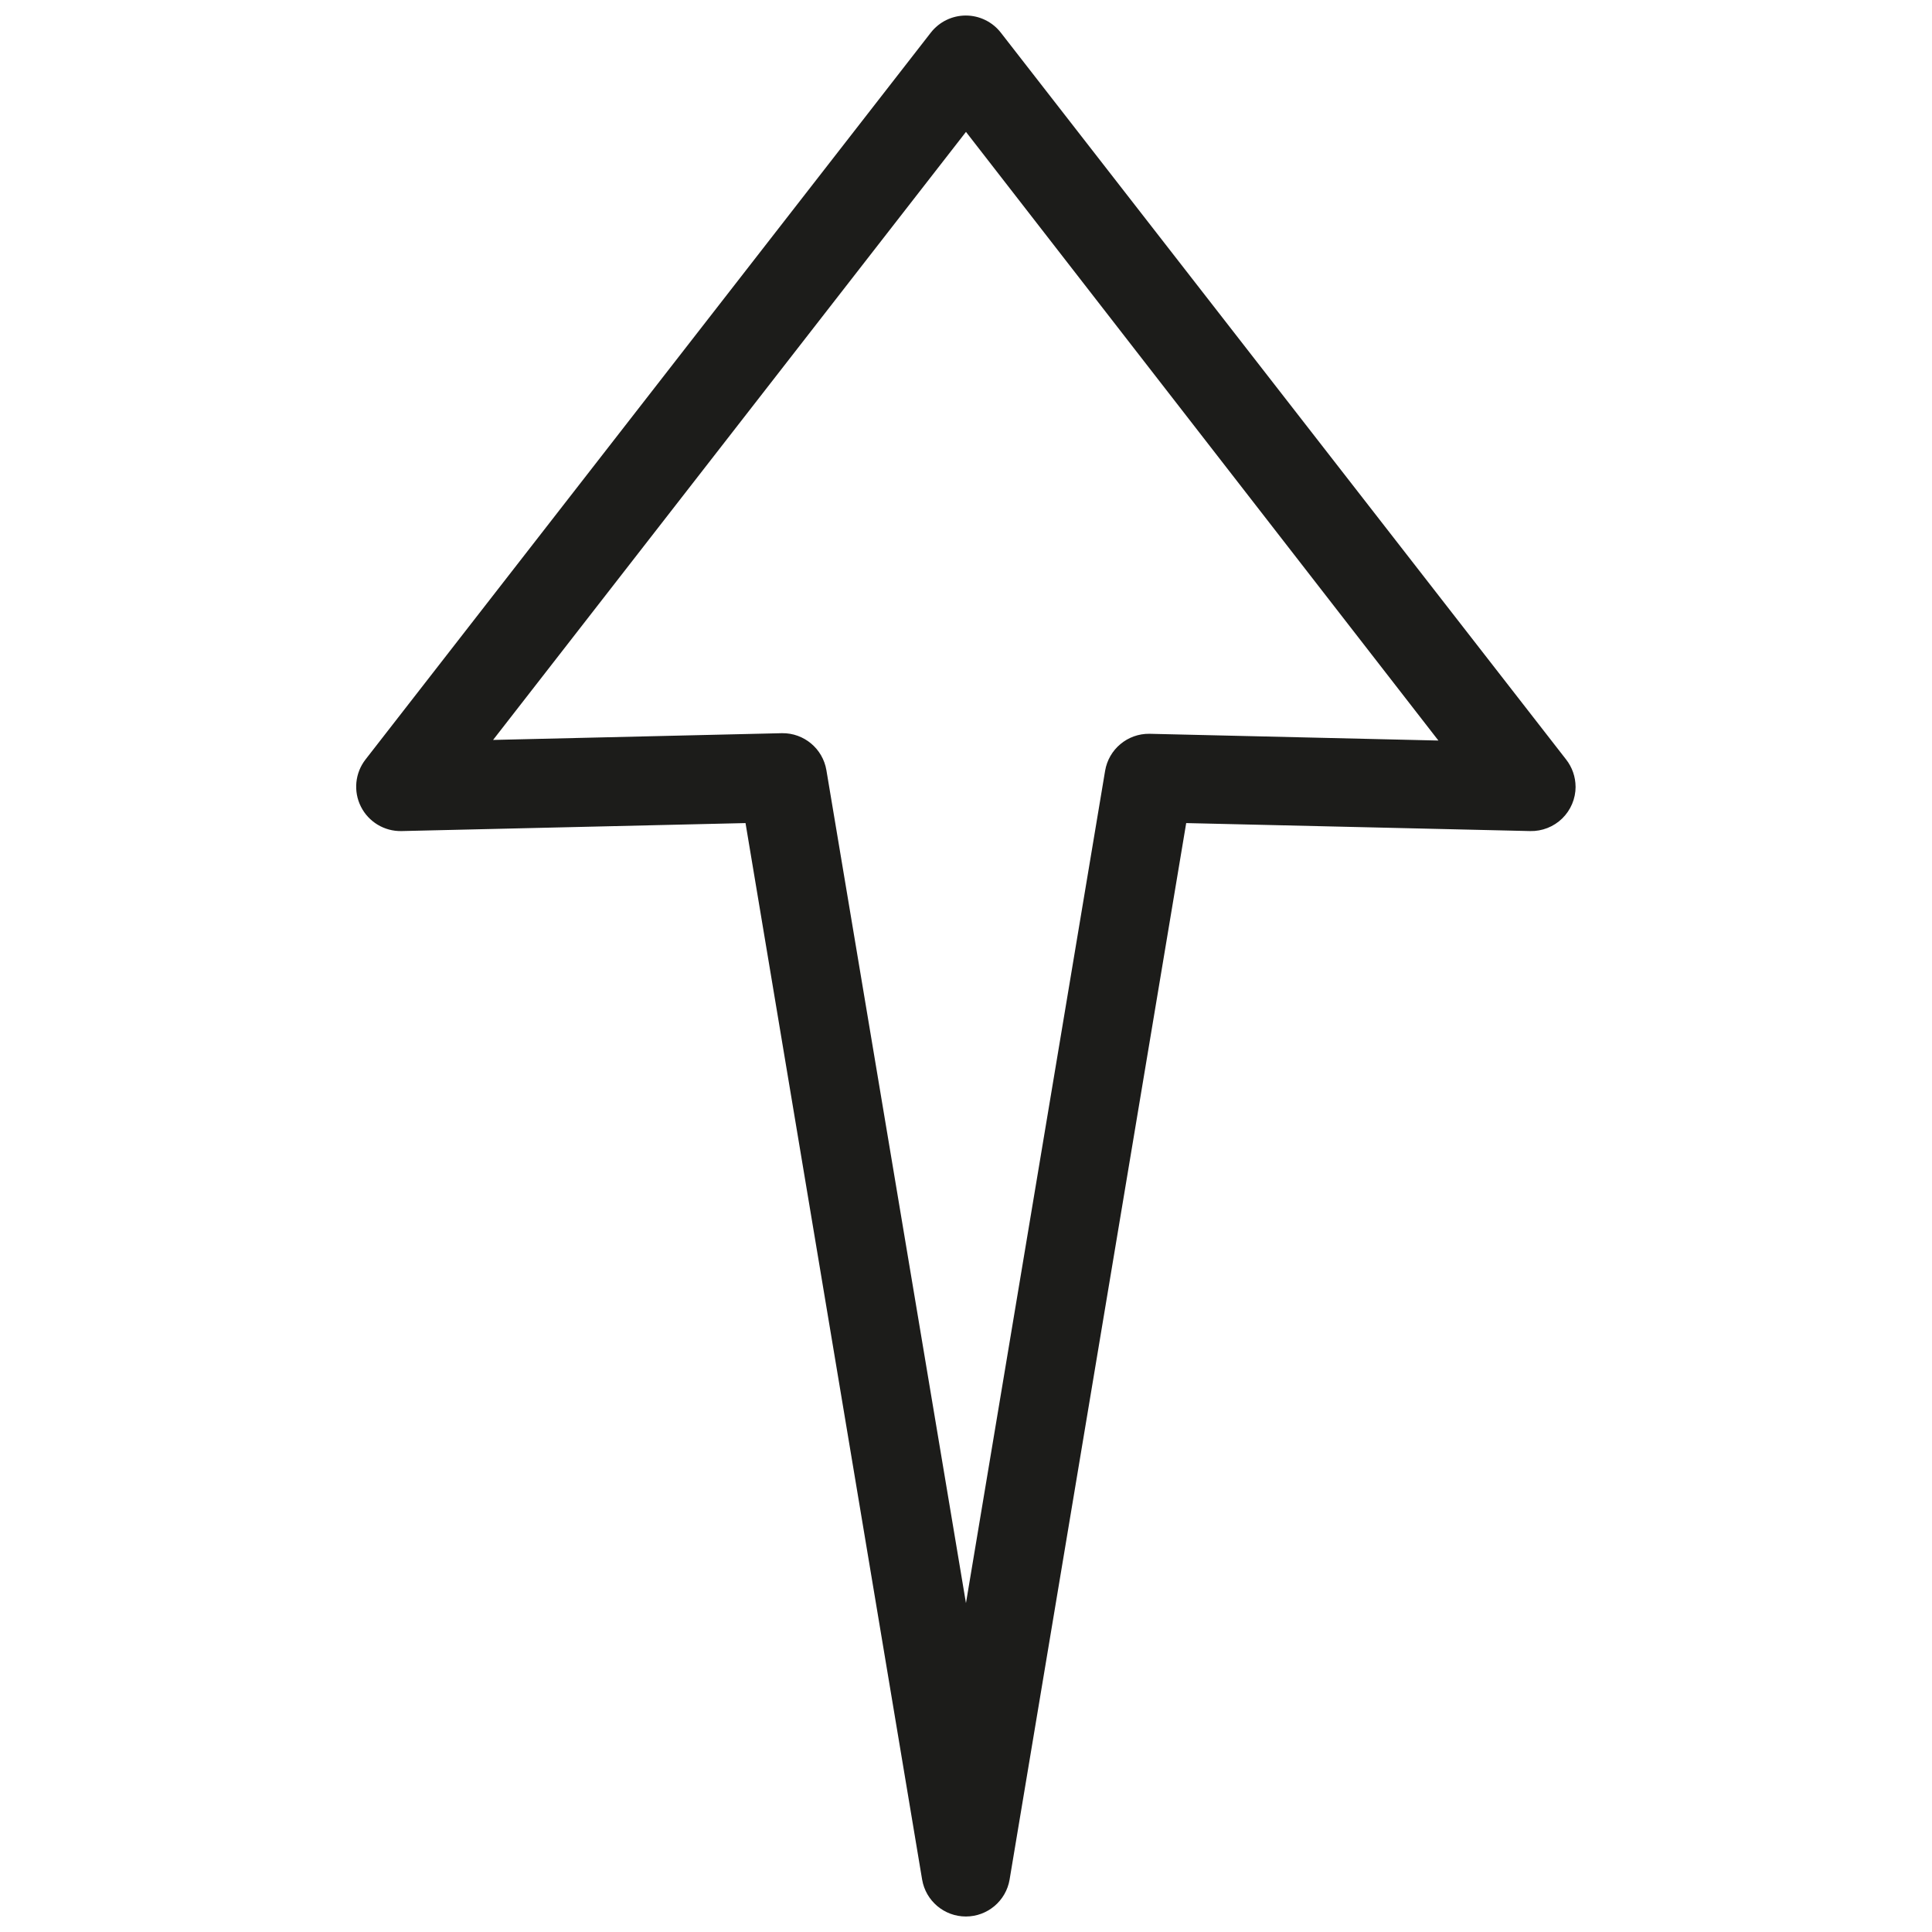 <?xml version="1.0" encoding="UTF-8"?>
<!-- The Best Svg Icon site in the world: iconSvg.co, Visit us! https://iconsvg.co -->
<svg width="800px" height="800px" version="1.1" viewBox="144 144 512 512" xmlns="http://www.w3.org/2000/svg">
 <defs>
  <clipPath id="a">
   <path d="m238 148.09h324v503.81h-324z"/>
  </clipPath>
 </defs>
 <g clip-path="url(#a)">
  <path d="m561.55 352.48c0 3.168-1.277 6.203-3.543 8.418-2.266 2.215-5.332 3.418-8.5 3.344l-91.152-2.117-46.801 279.97h0.004c-0.957 5.656-5.859 9.797-11.594 9.797-5.738 0-10.641-4.141-11.594-9.797l-46.801-279.97-91.152 2.117c-4.539 0.102-8.734-2.418-10.773-6.473-2.043-4.055-1.562-8.926 1.227-12.508l149.8-192.61c2.227-2.859 5.648-4.535 9.277-4.535 3.625 0 7.047 1.676 9.277 4.535l149.8 192.61c1.617 2.059 2.504 4.602 2.516 7.219zm-161.56 216.36 36.875-220.57c0.961-5.723 5.953-9.887 11.758-9.809l76.57 1.789-125.2-161.3-125.32 161.14 76.57-1.789c5.805-0.082 10.797 4.086 11.762 9.809z" fill="#1c1c1a"/>
 </g>
</svg>